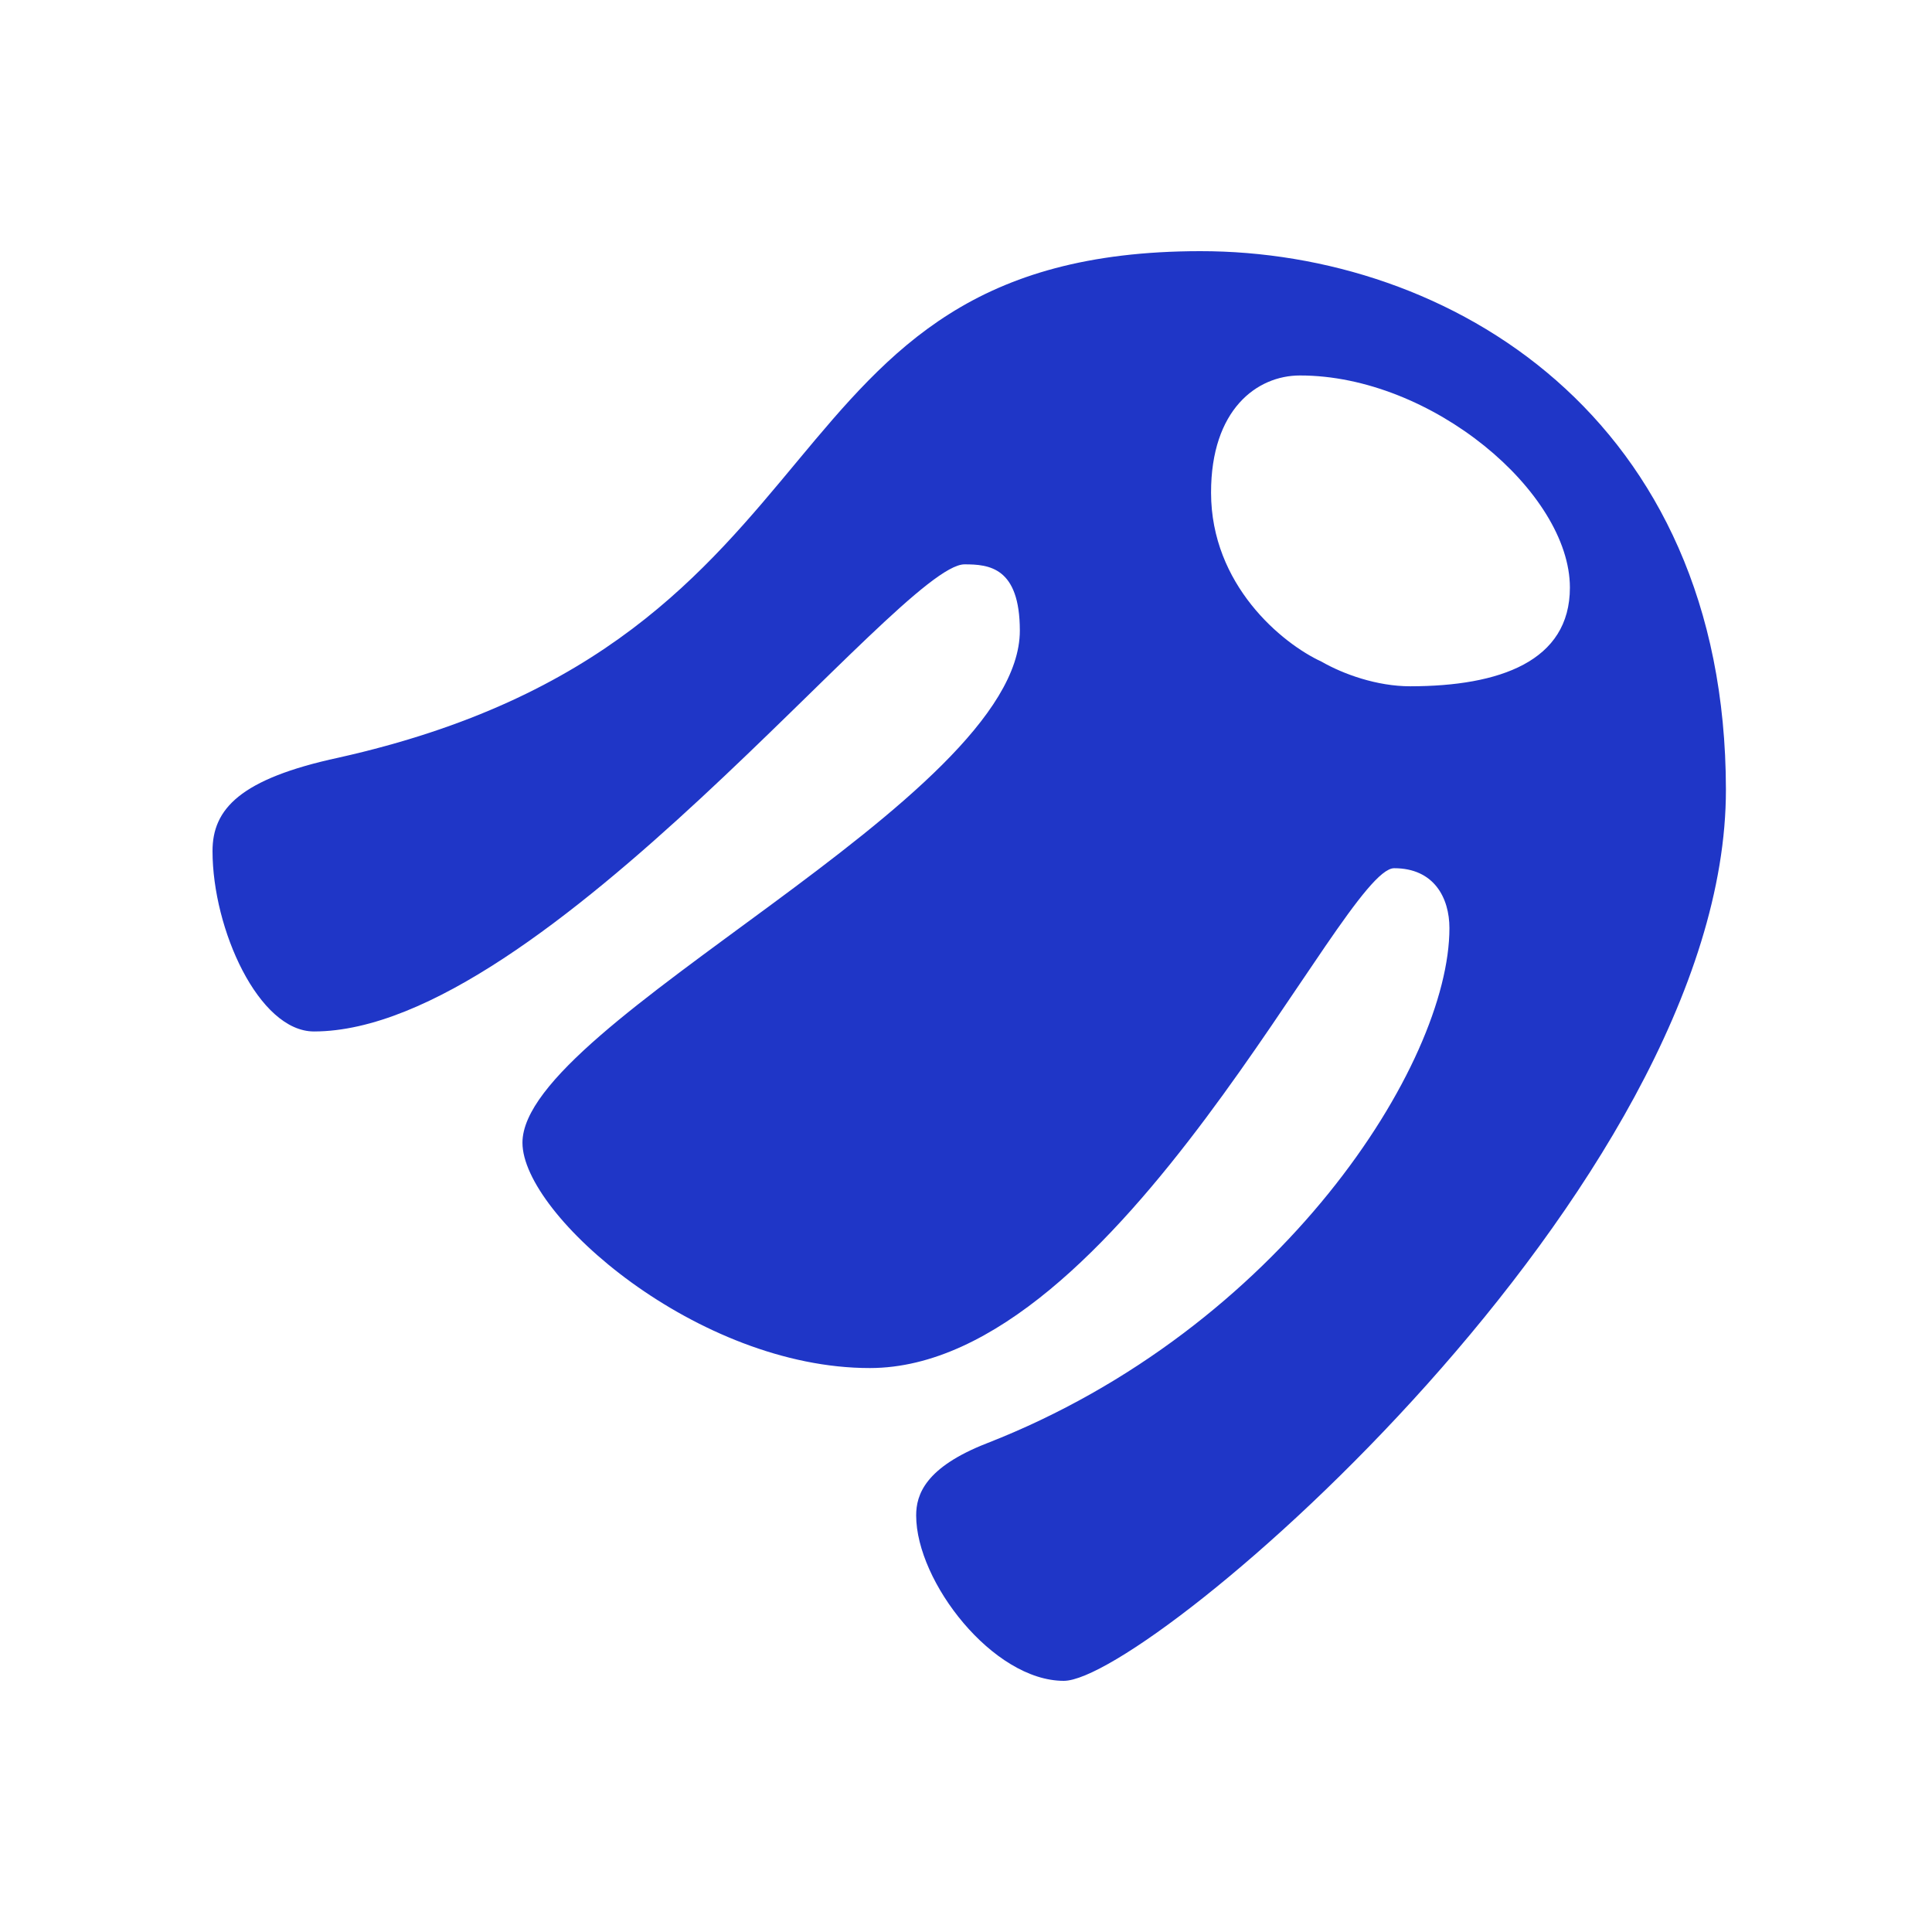 <svg xmlns="http://www.w3.org/2000/svg" width="300" height="300" viewBox="0 0 300 300">
  <path fill="#1F36C7" fill-rule="evenodd" d="M168.838,19.304 C162.177,19.31 155.038,24.589 155.052,37.507 C155.063,51.804 166.027,60.896 172.219,63.747 C175.553,65.664 180.799,67.571 185.992,67.565 C199.829,67.554 210.784,63.711 210.773,52.228 C210.762,37.454 189.301,19.279 168.838,19.304 M116.767,48.633 C106.746,48.639 51.441,121.126 15.763,121.165 C7.175,121.17 0.011,105.282 2.14522222e-05,93.171 C-0.011,86.629 4.265,81.948 19.552,78.651 C101.508,60.338 83.319,0.06 153.352,3.64237088e-05 C191.971,-0.035 234.944,25.656 235,83.602 C235.053,145.303 145.551,221.986 132.191,222 C121.213,222.005 109.267,206.619 109.262,196.328 C109.256,193.072 110.688,188.846 120.234,185.116 C165.915,167.283 192.088,126.153 192.066,105.113 C192.066,100.432 189.686,95.811 183.479,95.817 C175.397,95.822 140.742,173.394 102.086,173.43 C75.351,173.454 48.138,149.684 48.127,138.445 C48.11,119.74 125.383,85.103 125.36,58.913 C125.349,49.083 120.584,48.628 116.767,48.633" transform="translate(33 39)"></path>
</svg>
